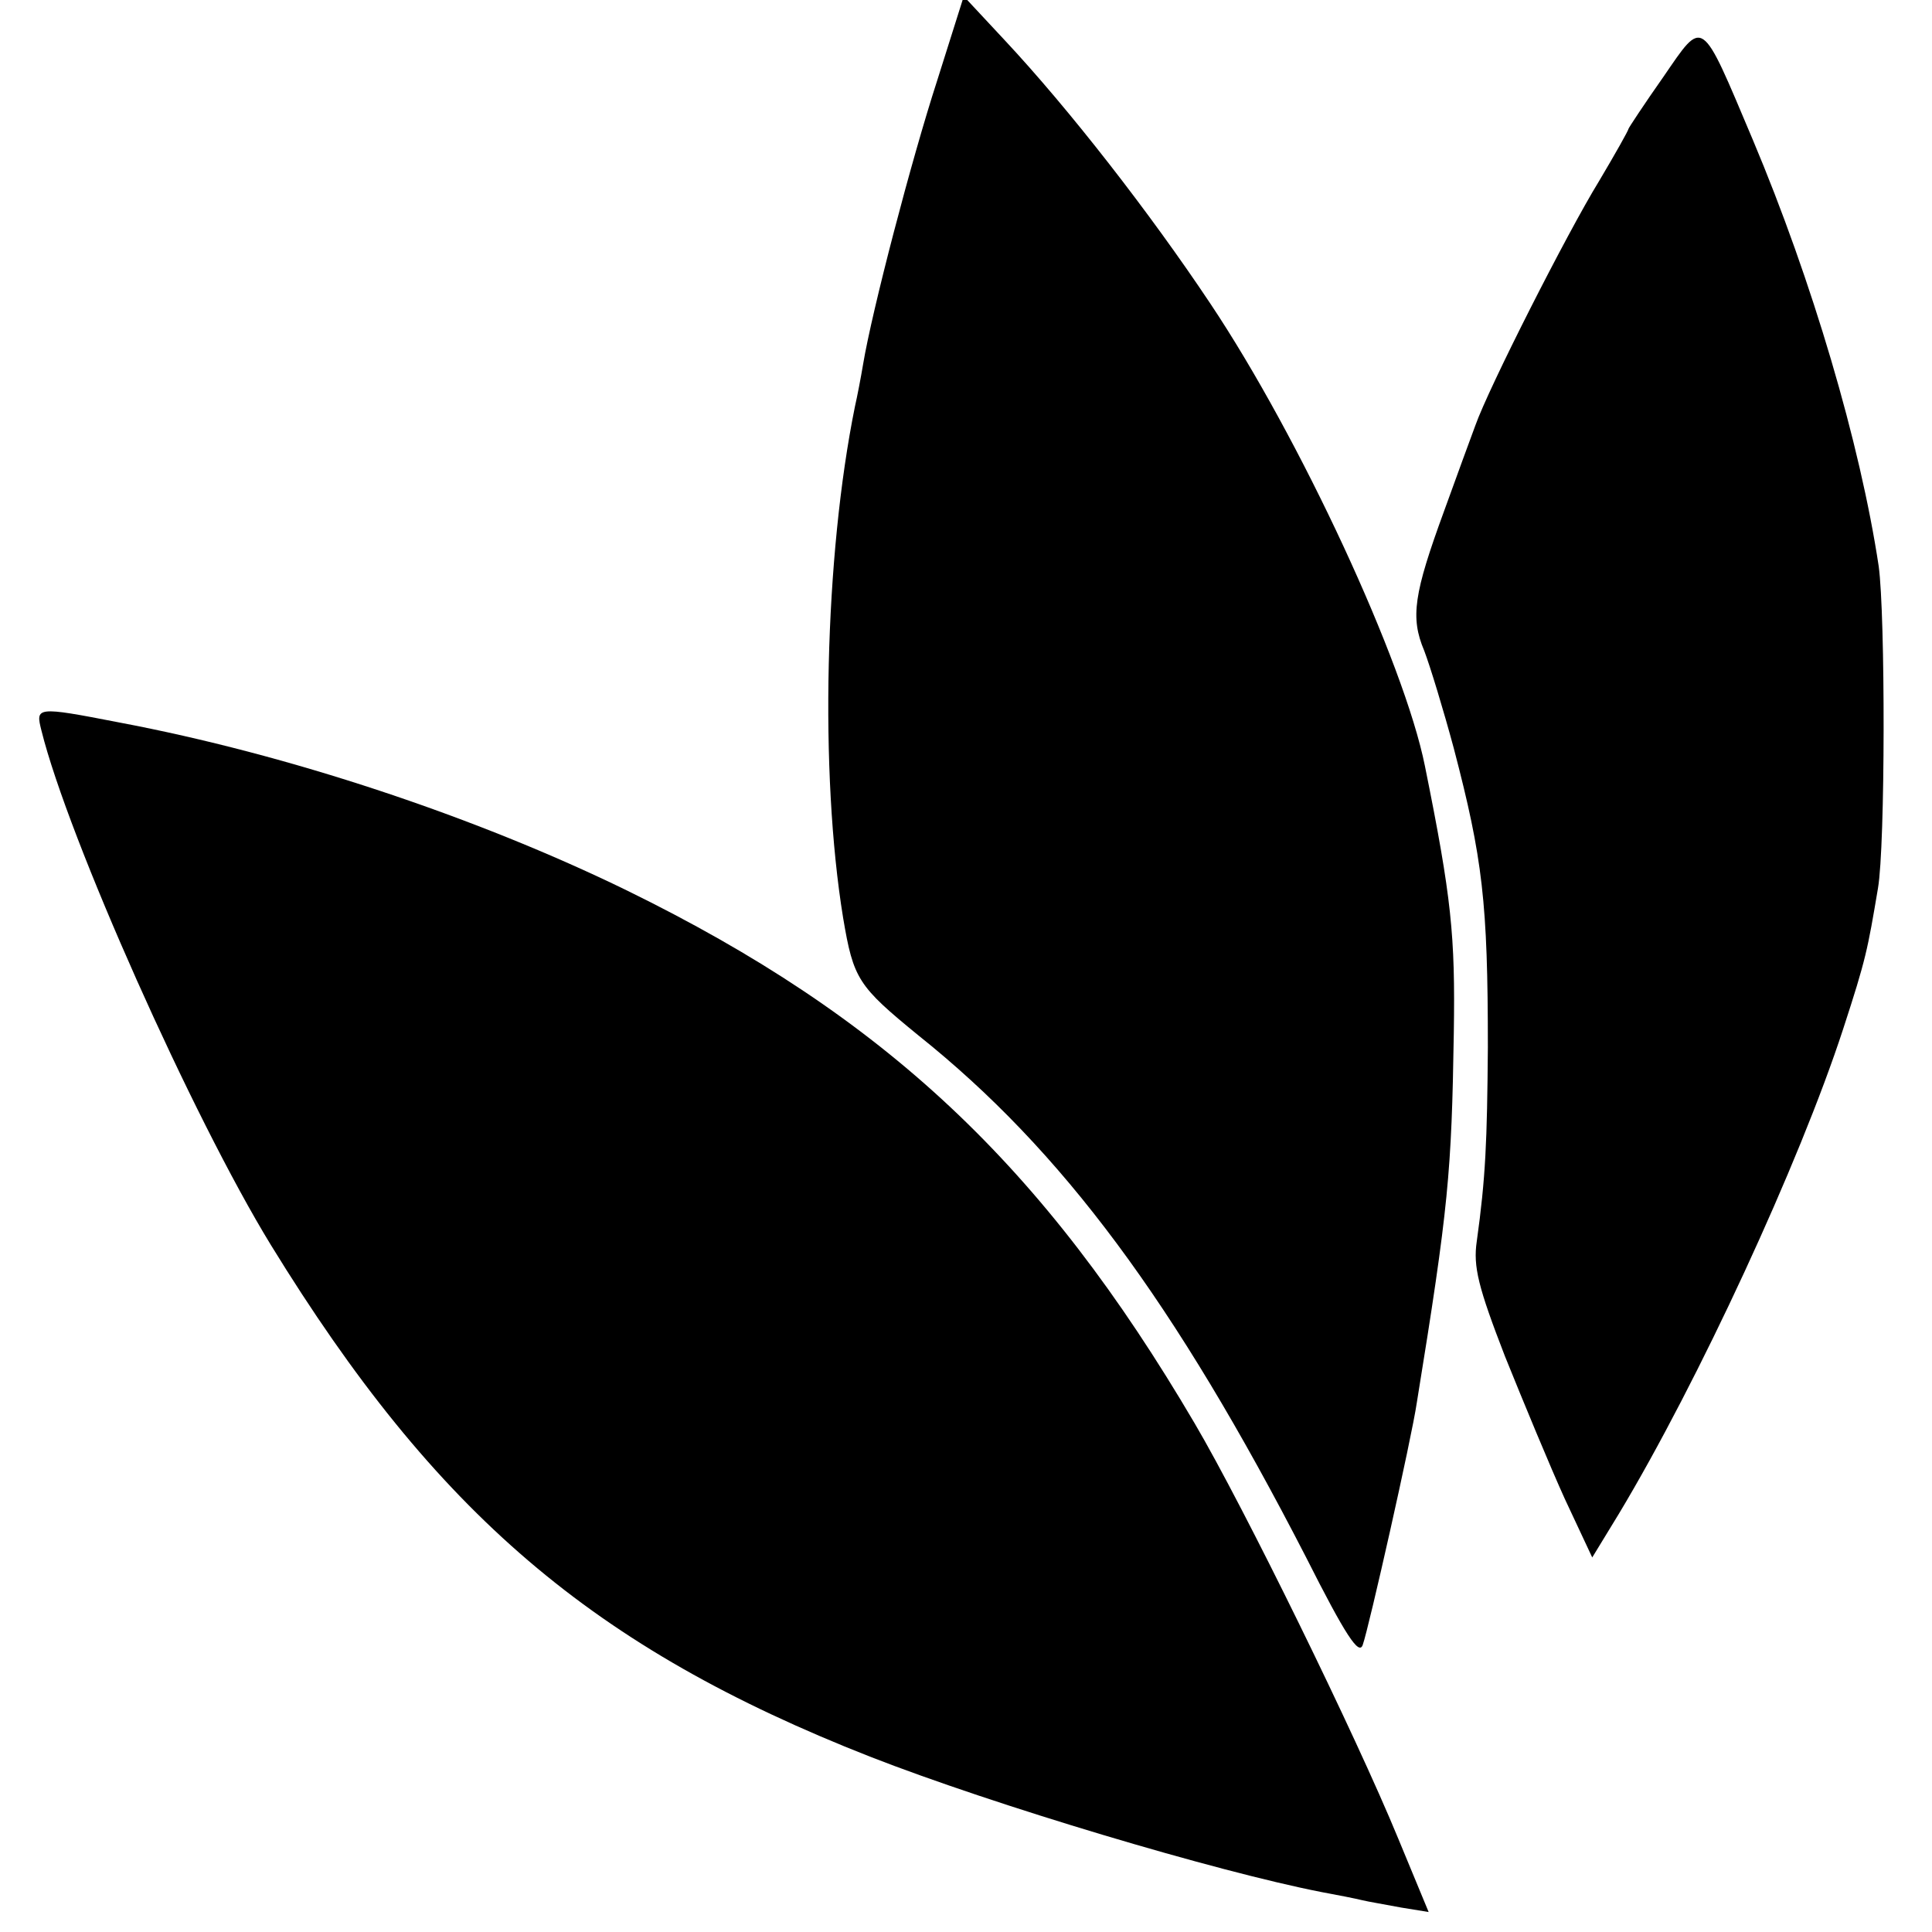 <?xml version="1.0" standalone="no"?>
<!DOCTYPE svg PUBLIC "-//W3C//DTD SVG 20010904//EN"
 "http://www.w3.org/TR/2001/REC-SVG-20010904/DTD/svg10.dtd">
<svg version="1.0" xmlns="http://www.w3.org/2000/svg"
 width="261pt" height="261pt" viewBox="0 0 261 261"
 preserveAspectRatio="xMidYMid meet">
<g transform="translate(0,261) scale(0.1,-0.1)"
fill="#000000" stroke="none">
<path d="M1266 2501 c-35 -108 -88 -311 -100 -383 -3 -18 -8 -44 -11 -57 -41
-202 -48 -495 -16 -691 14 -83 20 -92 102 -159 194 -155 346 -360 523 -704 54
-107 72 -134 77 -119 8 22 66 279 73 327 43 265 47 311 50 500 2 131 -3 182
-39 360 -28 140 -169 444 -290 625 -82 123 -191 263 -278 356 l-55 59 -36
-114z"/>
<path d="M2247 2506 c-26 -37 -47 -69 -47 -70 0 -2 -18 -34 -40 -71 -43 -70
-149 -279 -167 -330 -6 -16 -25 -68 -42 -115 -41 -112 -46 -144 -27 -189 8
-21 26 -80 40 -132 39 -149 46 -208 46 -404 -1 -127 -3 -176 -15 -262 -5 -34
2 -62 38 -155 25 -62 61 -149 81 -193 l37 -79 36 59 c107 178 244 474 303 655
31 95 33 107 47 190 10 58 10 369 1 435 -25 166 -90 386 -170 576 -71 168 -66
165 -121 85z"/>
<path d="M56 1623 c36 -145 204 -522 310 -695 223 -363 435 -544 809 -691 169
-66 467 -155 610 -183 22 -4 47 -9 55 -11 8 -2 32 -6 53 -10 l37 -6 -41 99
c-58 141 -208 447 -275 561 -205 349 -418 549 -767 720 -205 100 -458 184
-686 227 -113 22 -113 21 -105 -11z"/>
</g>
</svg>
